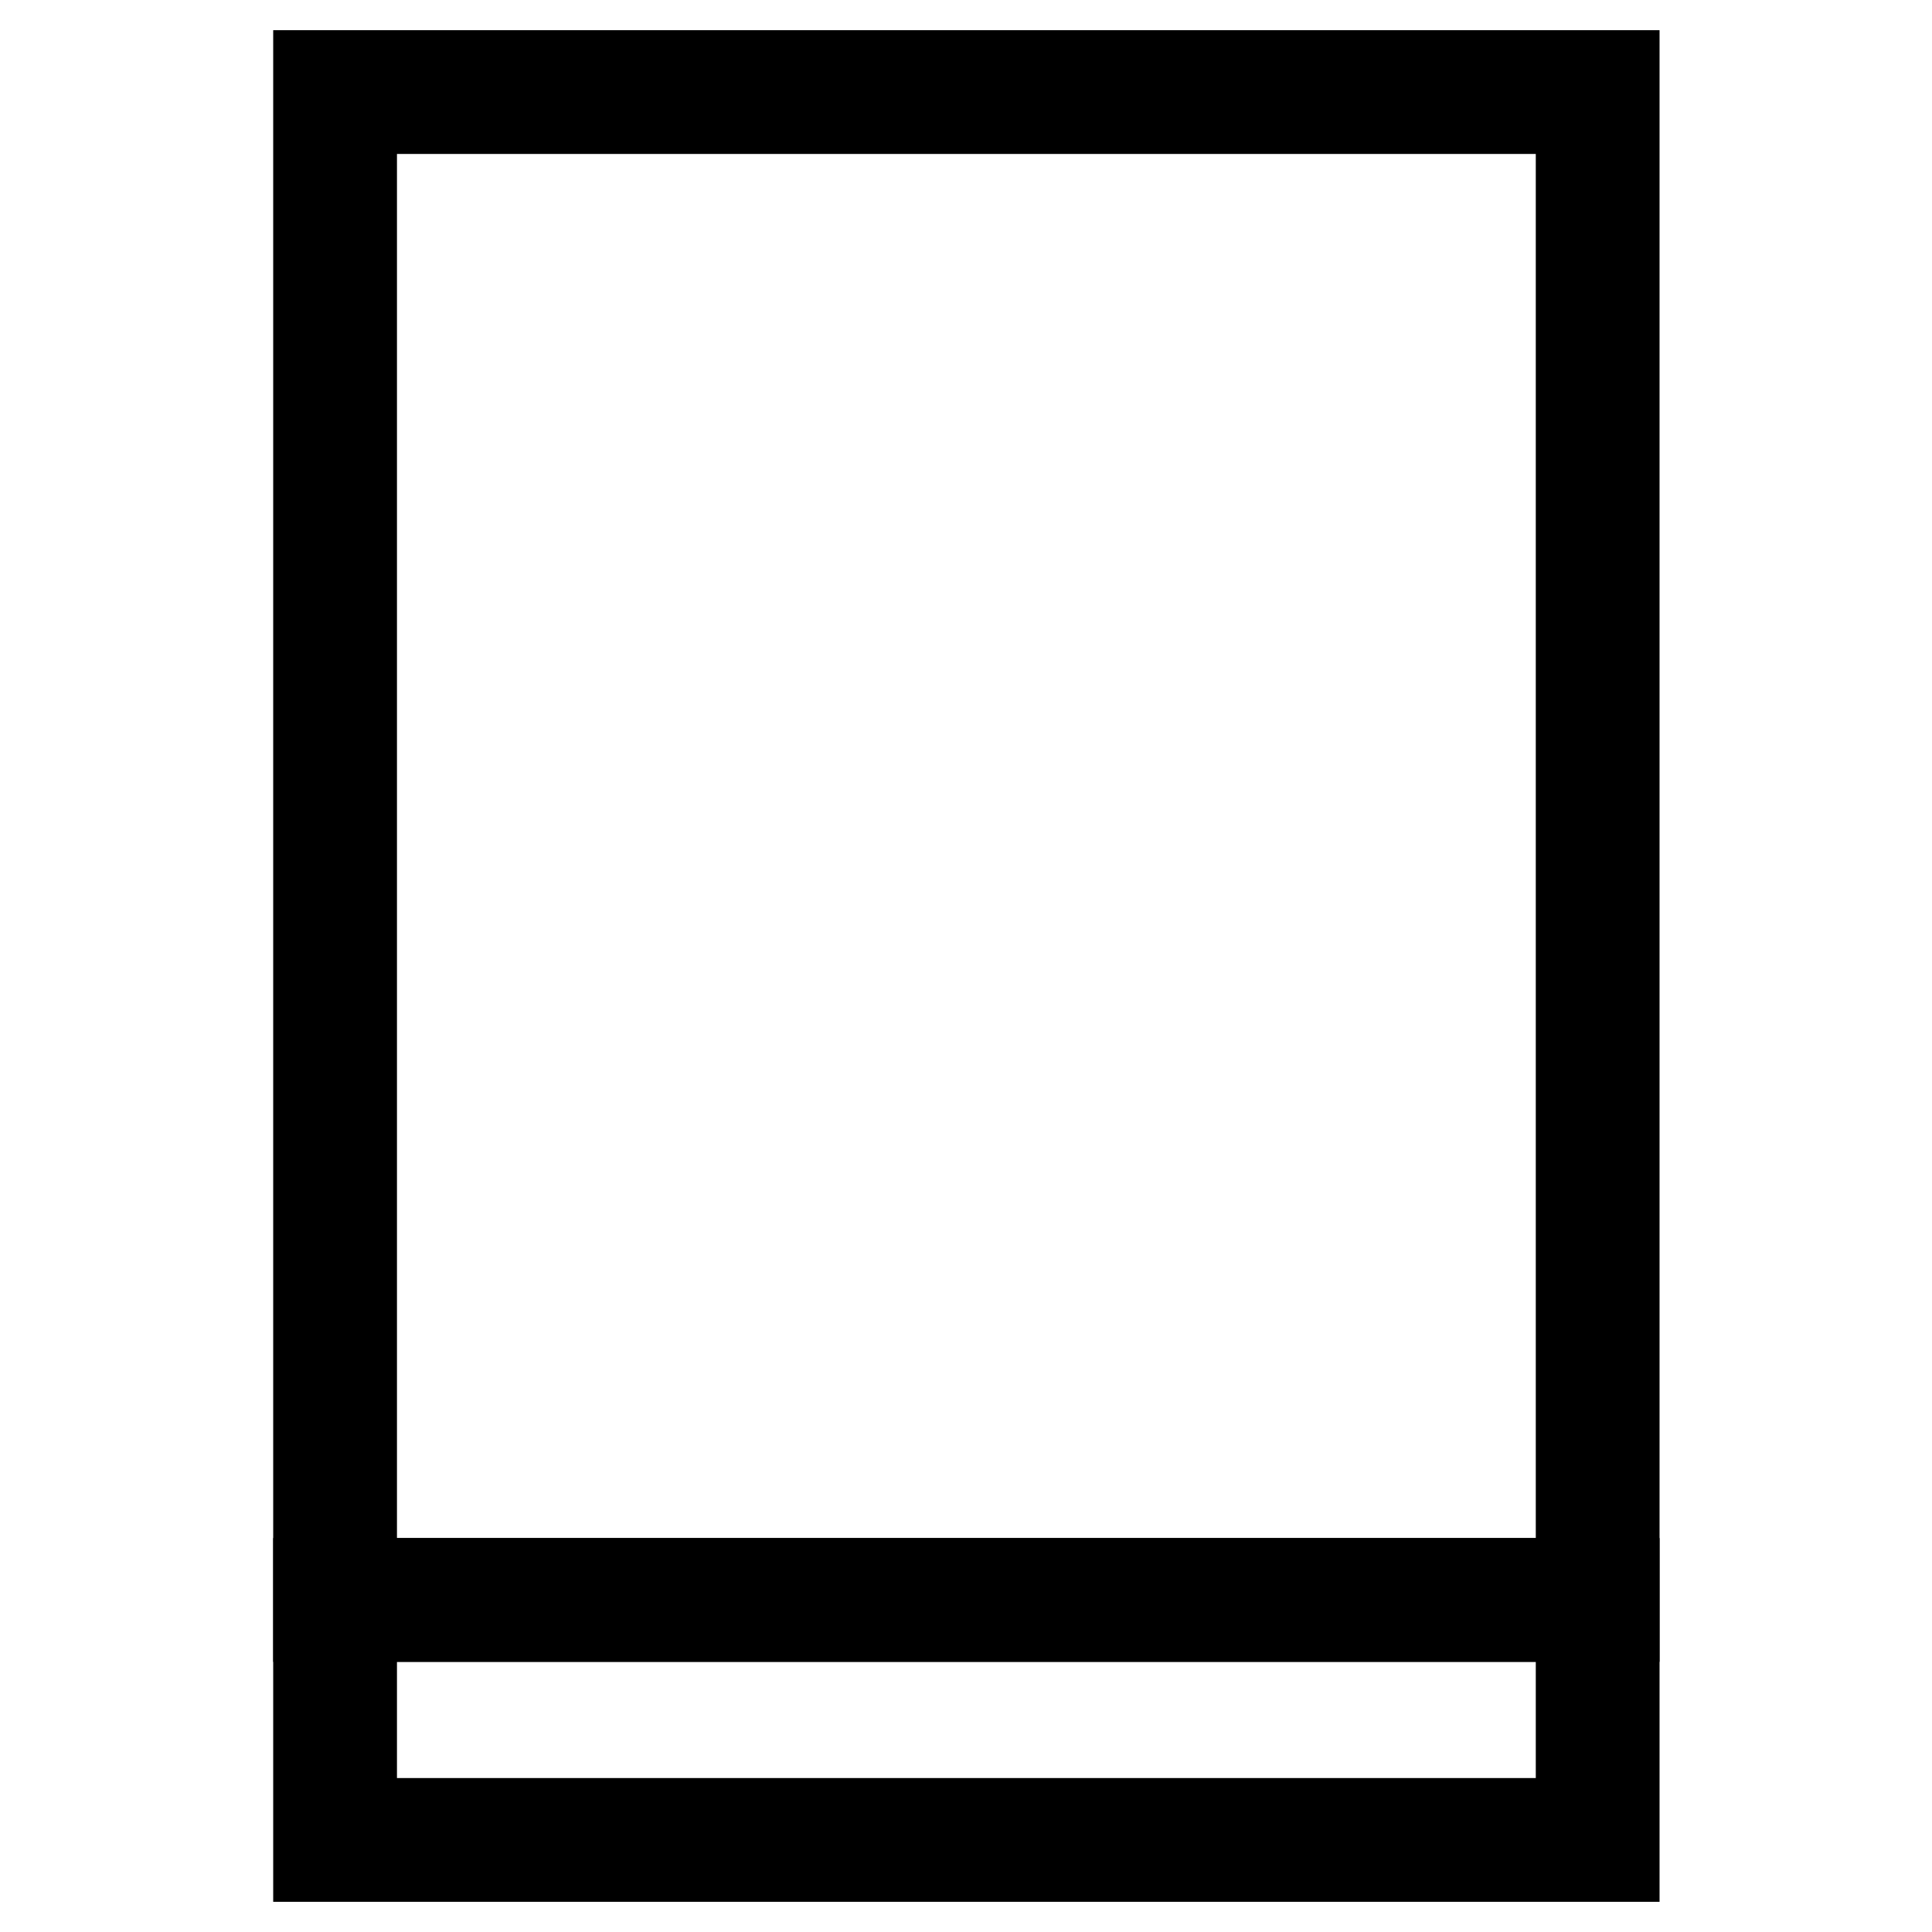 <?xml version="1.0" encoding="utf-8"?>
<!-- Svg Vector Icons : http://www.onlinewebfonts.com/icon -->
<!DOCTYPE svg PUBLIC "-//W3C//DTD SVG 1.1//EN" "http://www.w3.org/Graphics/SVG/1.1/DTD/svg11.dtd">
<svg version="1.1" xmlns="http://www.w3.org/2000/svg" xmlns:xlink="http://www.w3.org/1999/xlink" x="0px" y="0px" viewBox="0 0 256 256" enable-background="new 0 0 256 256" xml:space="preserve">
<g> <path stroke-width="12" fill-opacity="0" stroke="#000000"  d="M213.7,246H42.2v-36.2h171.7V246H213.7z M46.6,241.6h162.9v-27.4H46.6V241.6z"/> <path stroke-width="12" fill-opacity="0" stroke="#000000"  d="M213.7,214.2H42.2V10h171.7v204.2H213.7z M46.6,209.8h162.9V14.4H46.6V209.8z"/></g>
</svg>